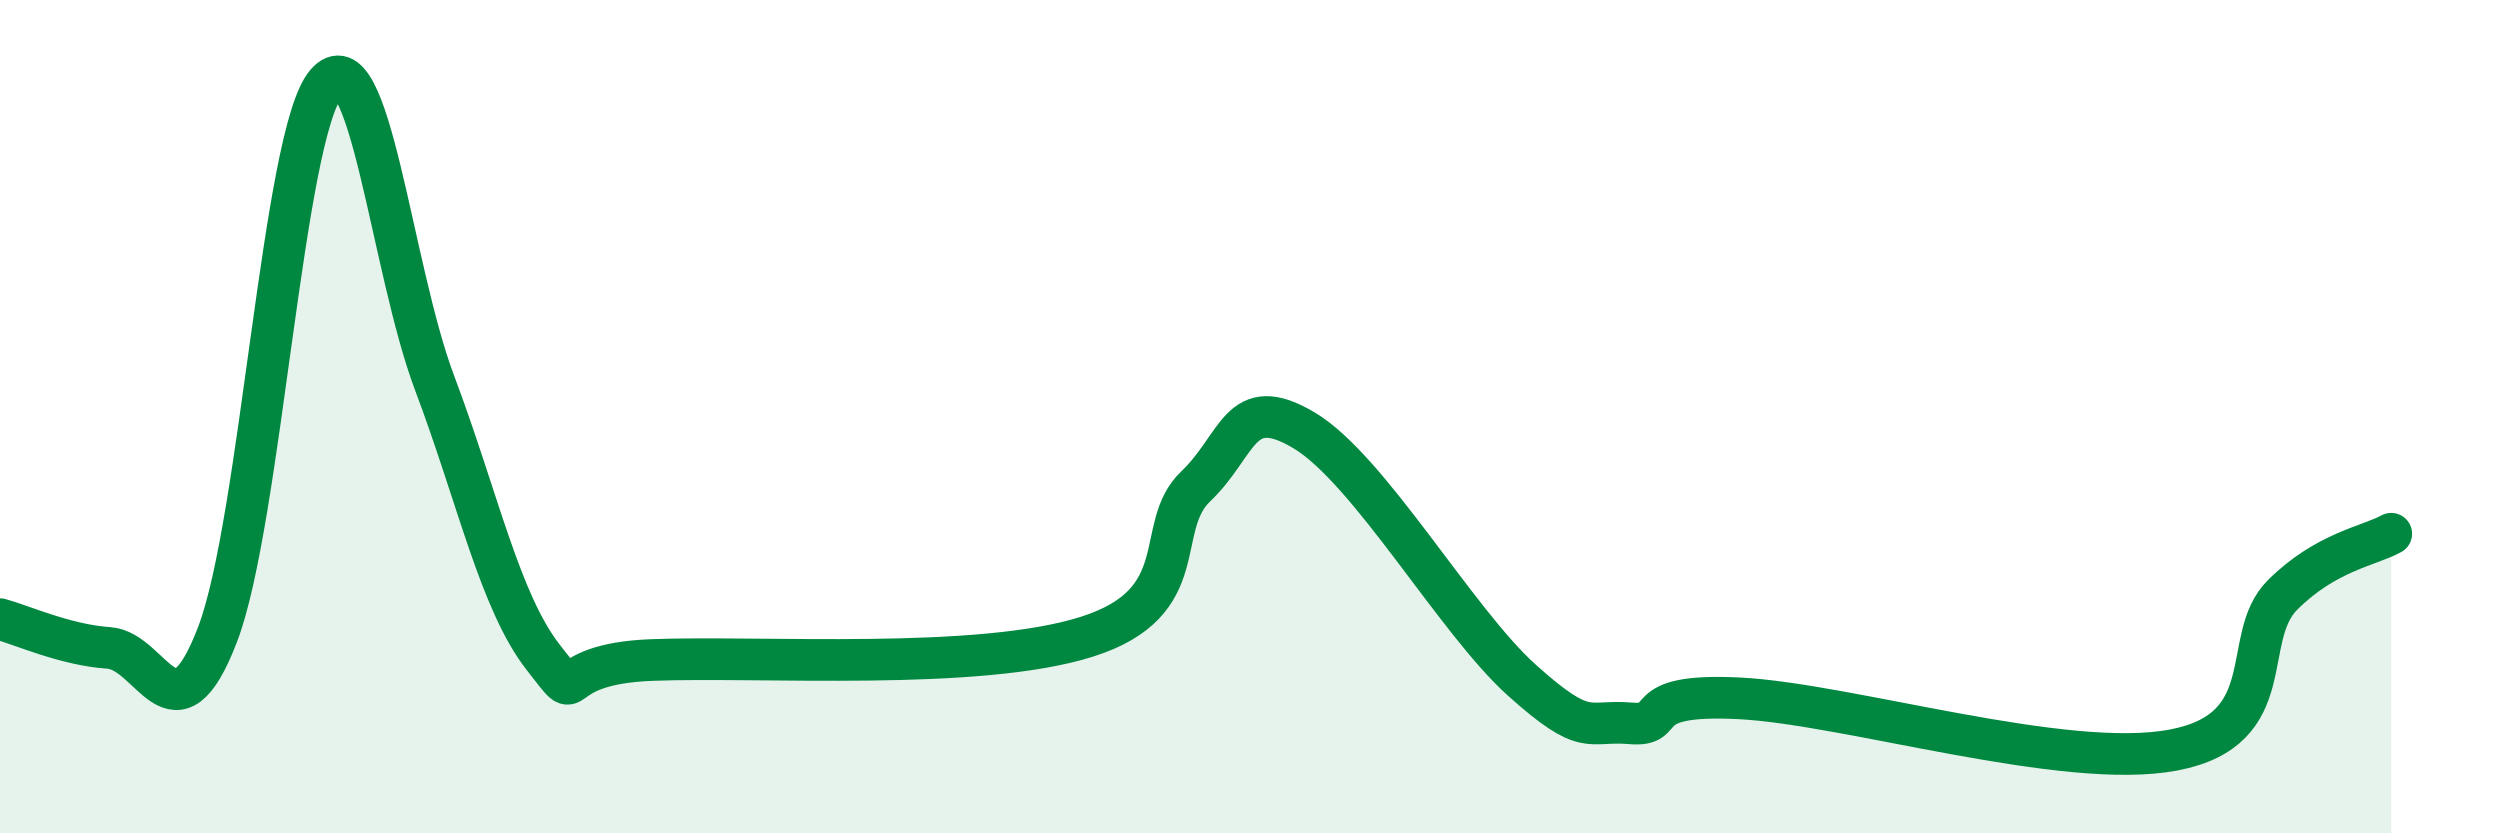 
    <svg width="60" height="20" viewBox="0 0 60 20" xmlns="http://www.w3.org/2000/svg">
      <path
        d="M 0,14.86 C 0.52,15 1.57,15.48 2.61,15.55 C 3.65,15.62 4.18,17.94 5.22,15.23 C 6.26,12.52 6.79,3.21 7.83,2 C 8.87,0.79 9.39,6.43 10.43,9.19 C 11.47,11.95 12,14.45 13.04,15.78 C 14.08,17.11 13.04,15.94 15.65,15.84 C 18.26,15.74 23.48,16.11 26.09,15.28 C 28.7,14.45 27.66,12.66 28.7,11.67 C 29.74,10.68 29.74,9.4 31.3,10.33 C 32.86,11.26 34.95,14.91 36.52,16.32 C 38.09,17.73 38.09,17.27 39.13,17.36 C 40.17,17.45 39.13,16.63 41.74,16.76 C 44.35,16.89 49.56,18.5 52.17,18 C 54.78,17.5 53.74,15.32 54.78,14.28 C 55.82,13.24 56.87,13.1 57.39,12.81L57.39 20L0 20Z"
        fill="#008740"
        opacity="0.1"
        stroke-linecap="round"
        stroke-linejoin="round"
      />
      <path
        d="M 0,14.86 C 0.52,15 1.57,15.48 2.61,15.55 C 3.65,15.62 4.18,17.94 5.22,15.23 C 6.26,12.52 6.79,3.21 7.83,2 C 8.87,0.79 9.39,6.43 10.43,9.19 C 11.47,11.95 12,14.45 13.04,15.78 C 14.08,17.11 13.04,15.94 15.65,15.84 C 18.26,15.74 23.48,16.11 26.09,15.28 C 28.7,14.45 27.66,12.66 28.7,11.67 C 29.74,10.68 29.74,9.4 31.3,10.33 C 32.86,11.26 34.95,14.91 36.52,16.32 C 38.09,17.73 38.09,17.27 39.13,17.36 C 40.17,17.45 39.13,16.63 41.74,16.76 C 44.35,16.89 49.56,18.5 52.17,18 C 54.78,17.5 53.74,15.32 54.78,14.28 C 55.82,13.24 56.87,13.1 57.39,12.81"
        stroke="#008740"
        stroke-width="1"
        fill="none"
        stroke-linecap="round"
        stroke-linejoin="round"
      />
    </svg>
  